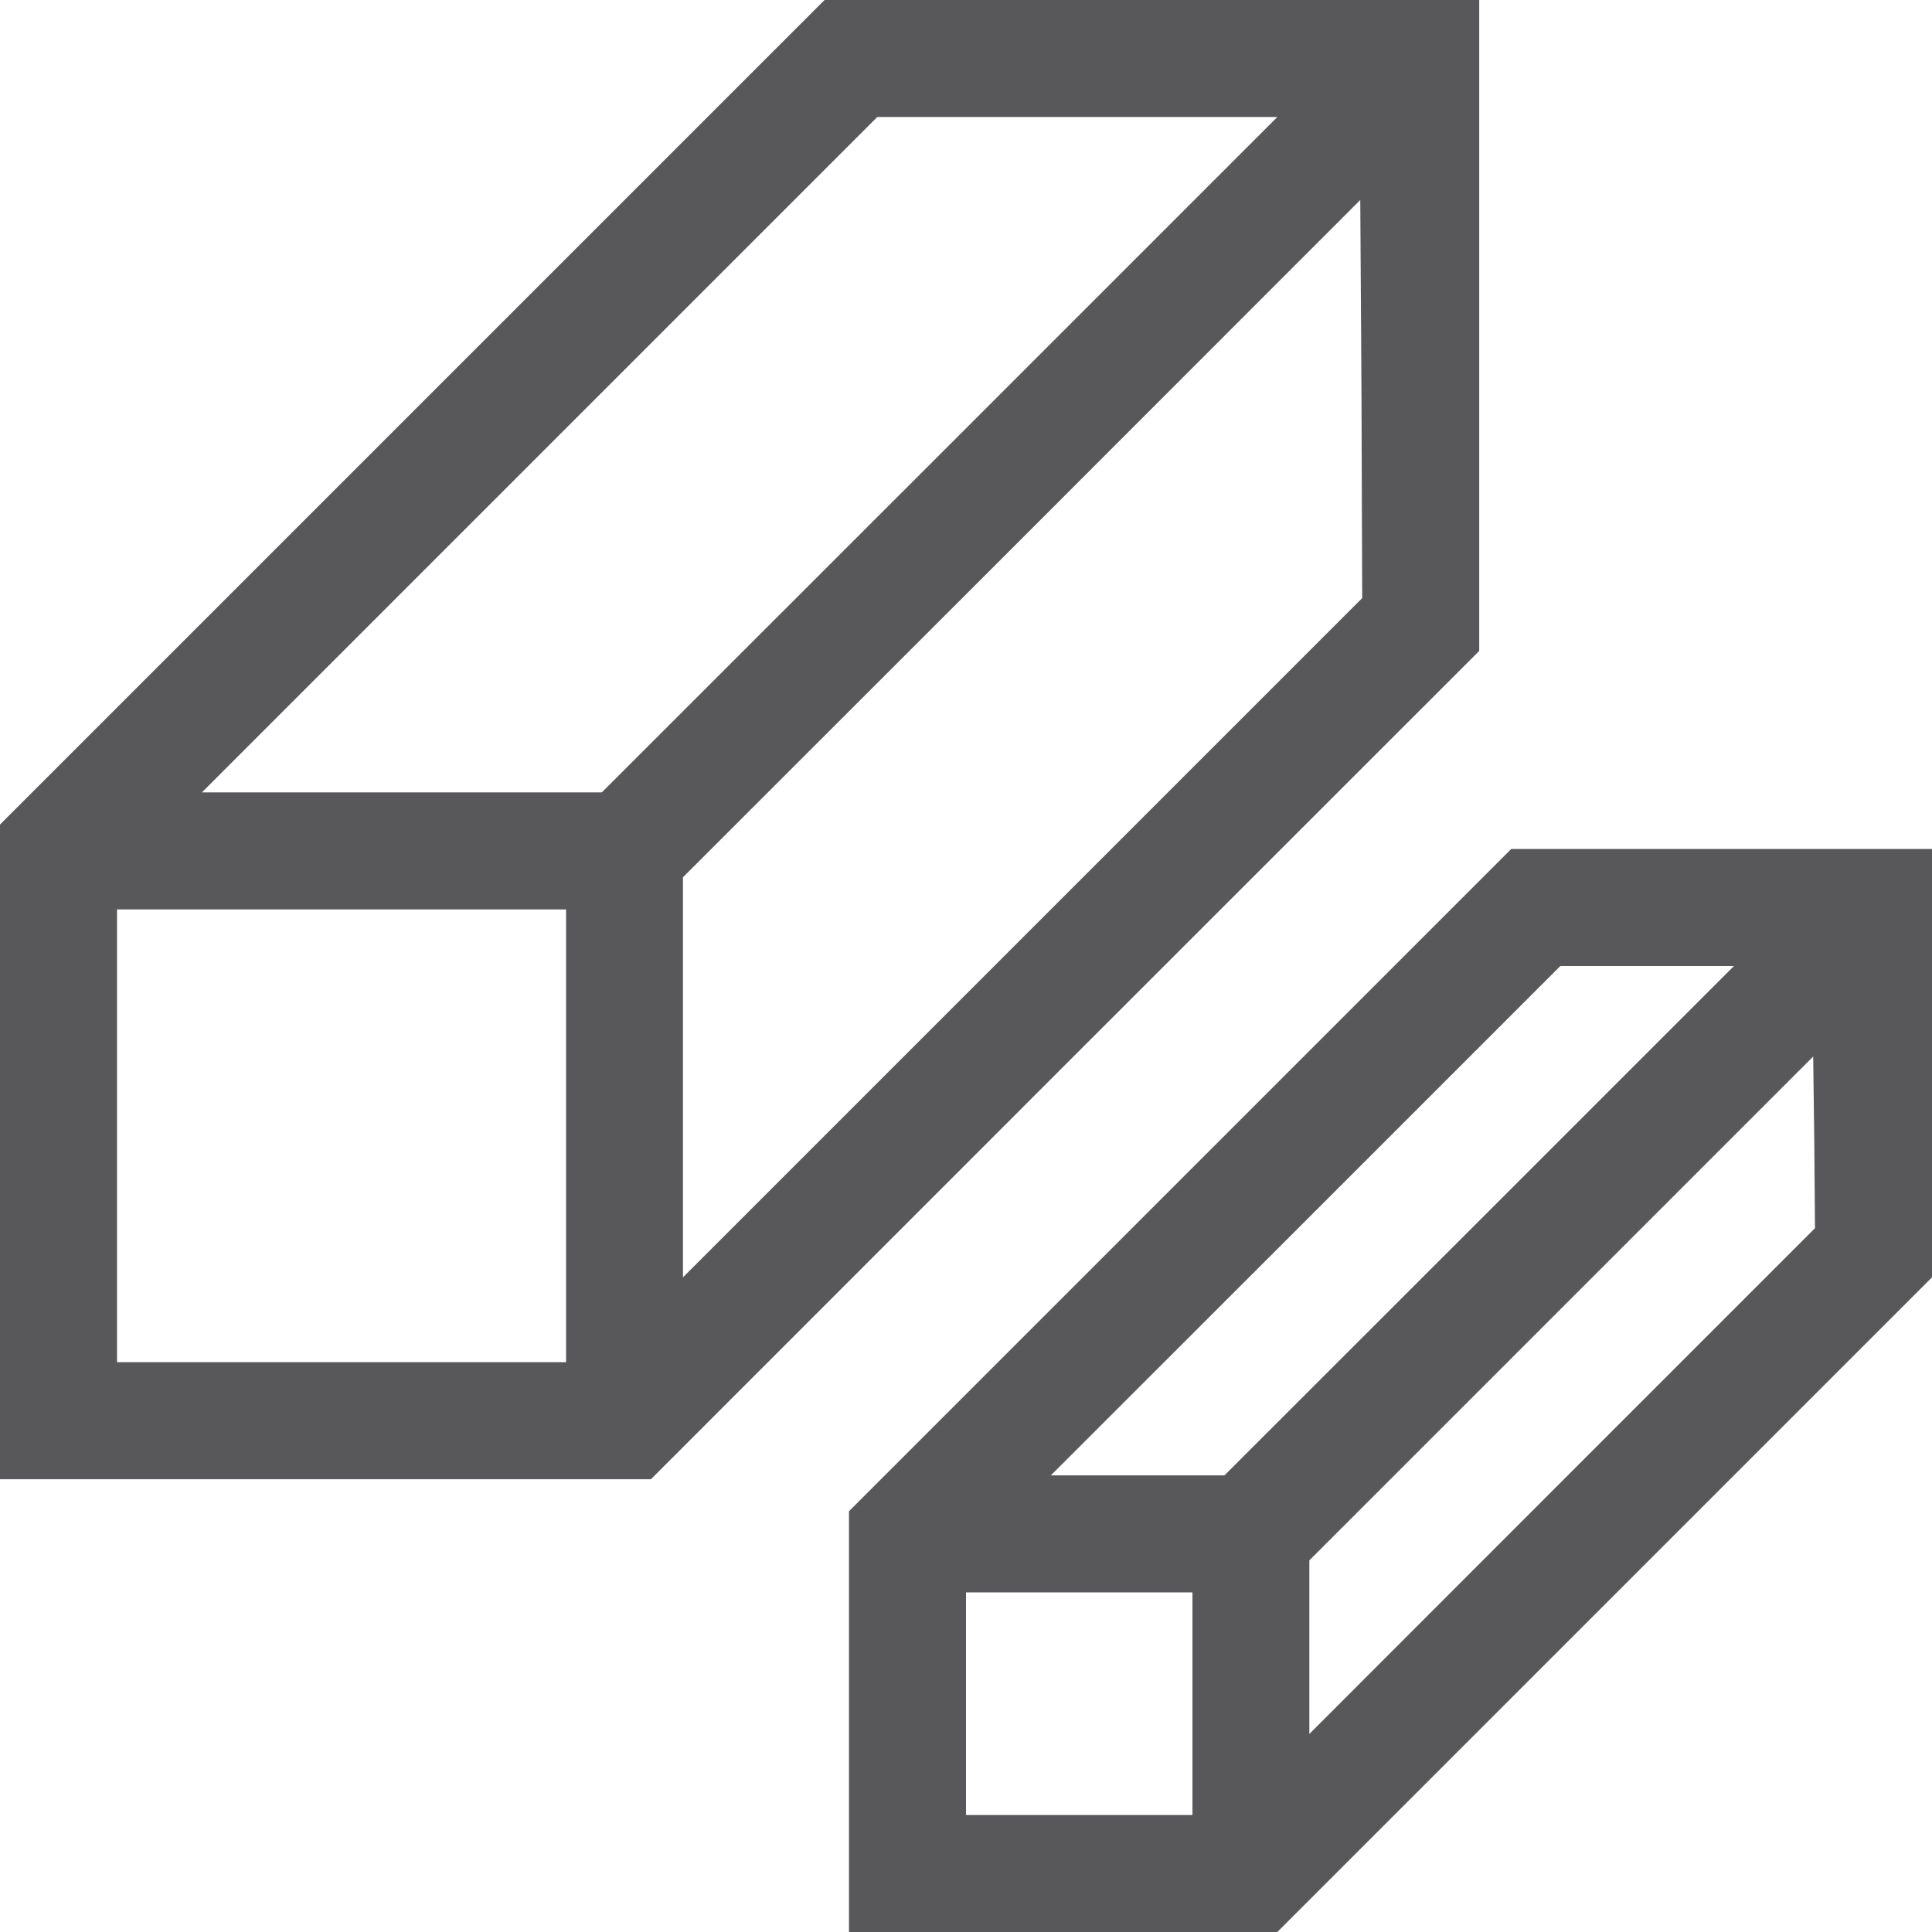 <?xml version="1.0" encoding="UTF-8"?> <svg xmlns="http://www.w3.org/2000/svg" width="14" height="14" viewBox="0 0 14 14" fill="none"><path d="M2.986 2.989L0 5.975V8.348V10.719H2.36H4.717L7.719 7.716L10.719 4.717V2.357V0H8.345H5.975L2.986 2.989ZM6.809 3.295L4.361 5.742H2.912H1.463L3.91 3.295L6.357 0.848H7.807H9.256L6.809 3.295ZM7.41 6.795L4.949 9.256V7.807V6.357L7.405 3.902L9.857 1.449L9.866 2.89L9.871 4.334L7.41 6.795ZM4.102 8.23V9.871H2.475H0.848V8.23V6.59H2.475H4.102V8.23Z" fill="#58585A"></path><path d="M8.55 8.553L6.152 10.951V12.477V14H7.703H9.256L11.627 11.629L14 9.256V7.705V6.152H12.474H10.951L8.55 8.553ZM10.719 8.846L8.873 10.691H8.244H7.615L9.461 8.846L11.307 7H11.935H12.565L10.719 8.846ZM11.32 10.732L9.488 12.565V11.935V11.307L11.315 9.48L13.139 7.656L13.147 8.277L13.152 8.9L11.32 10.732ZM8.641 12.346V13.152H7.82H7V12.346V11.539H7.82H8.641V12.346Z" fill="#58585A"></path></svg> 